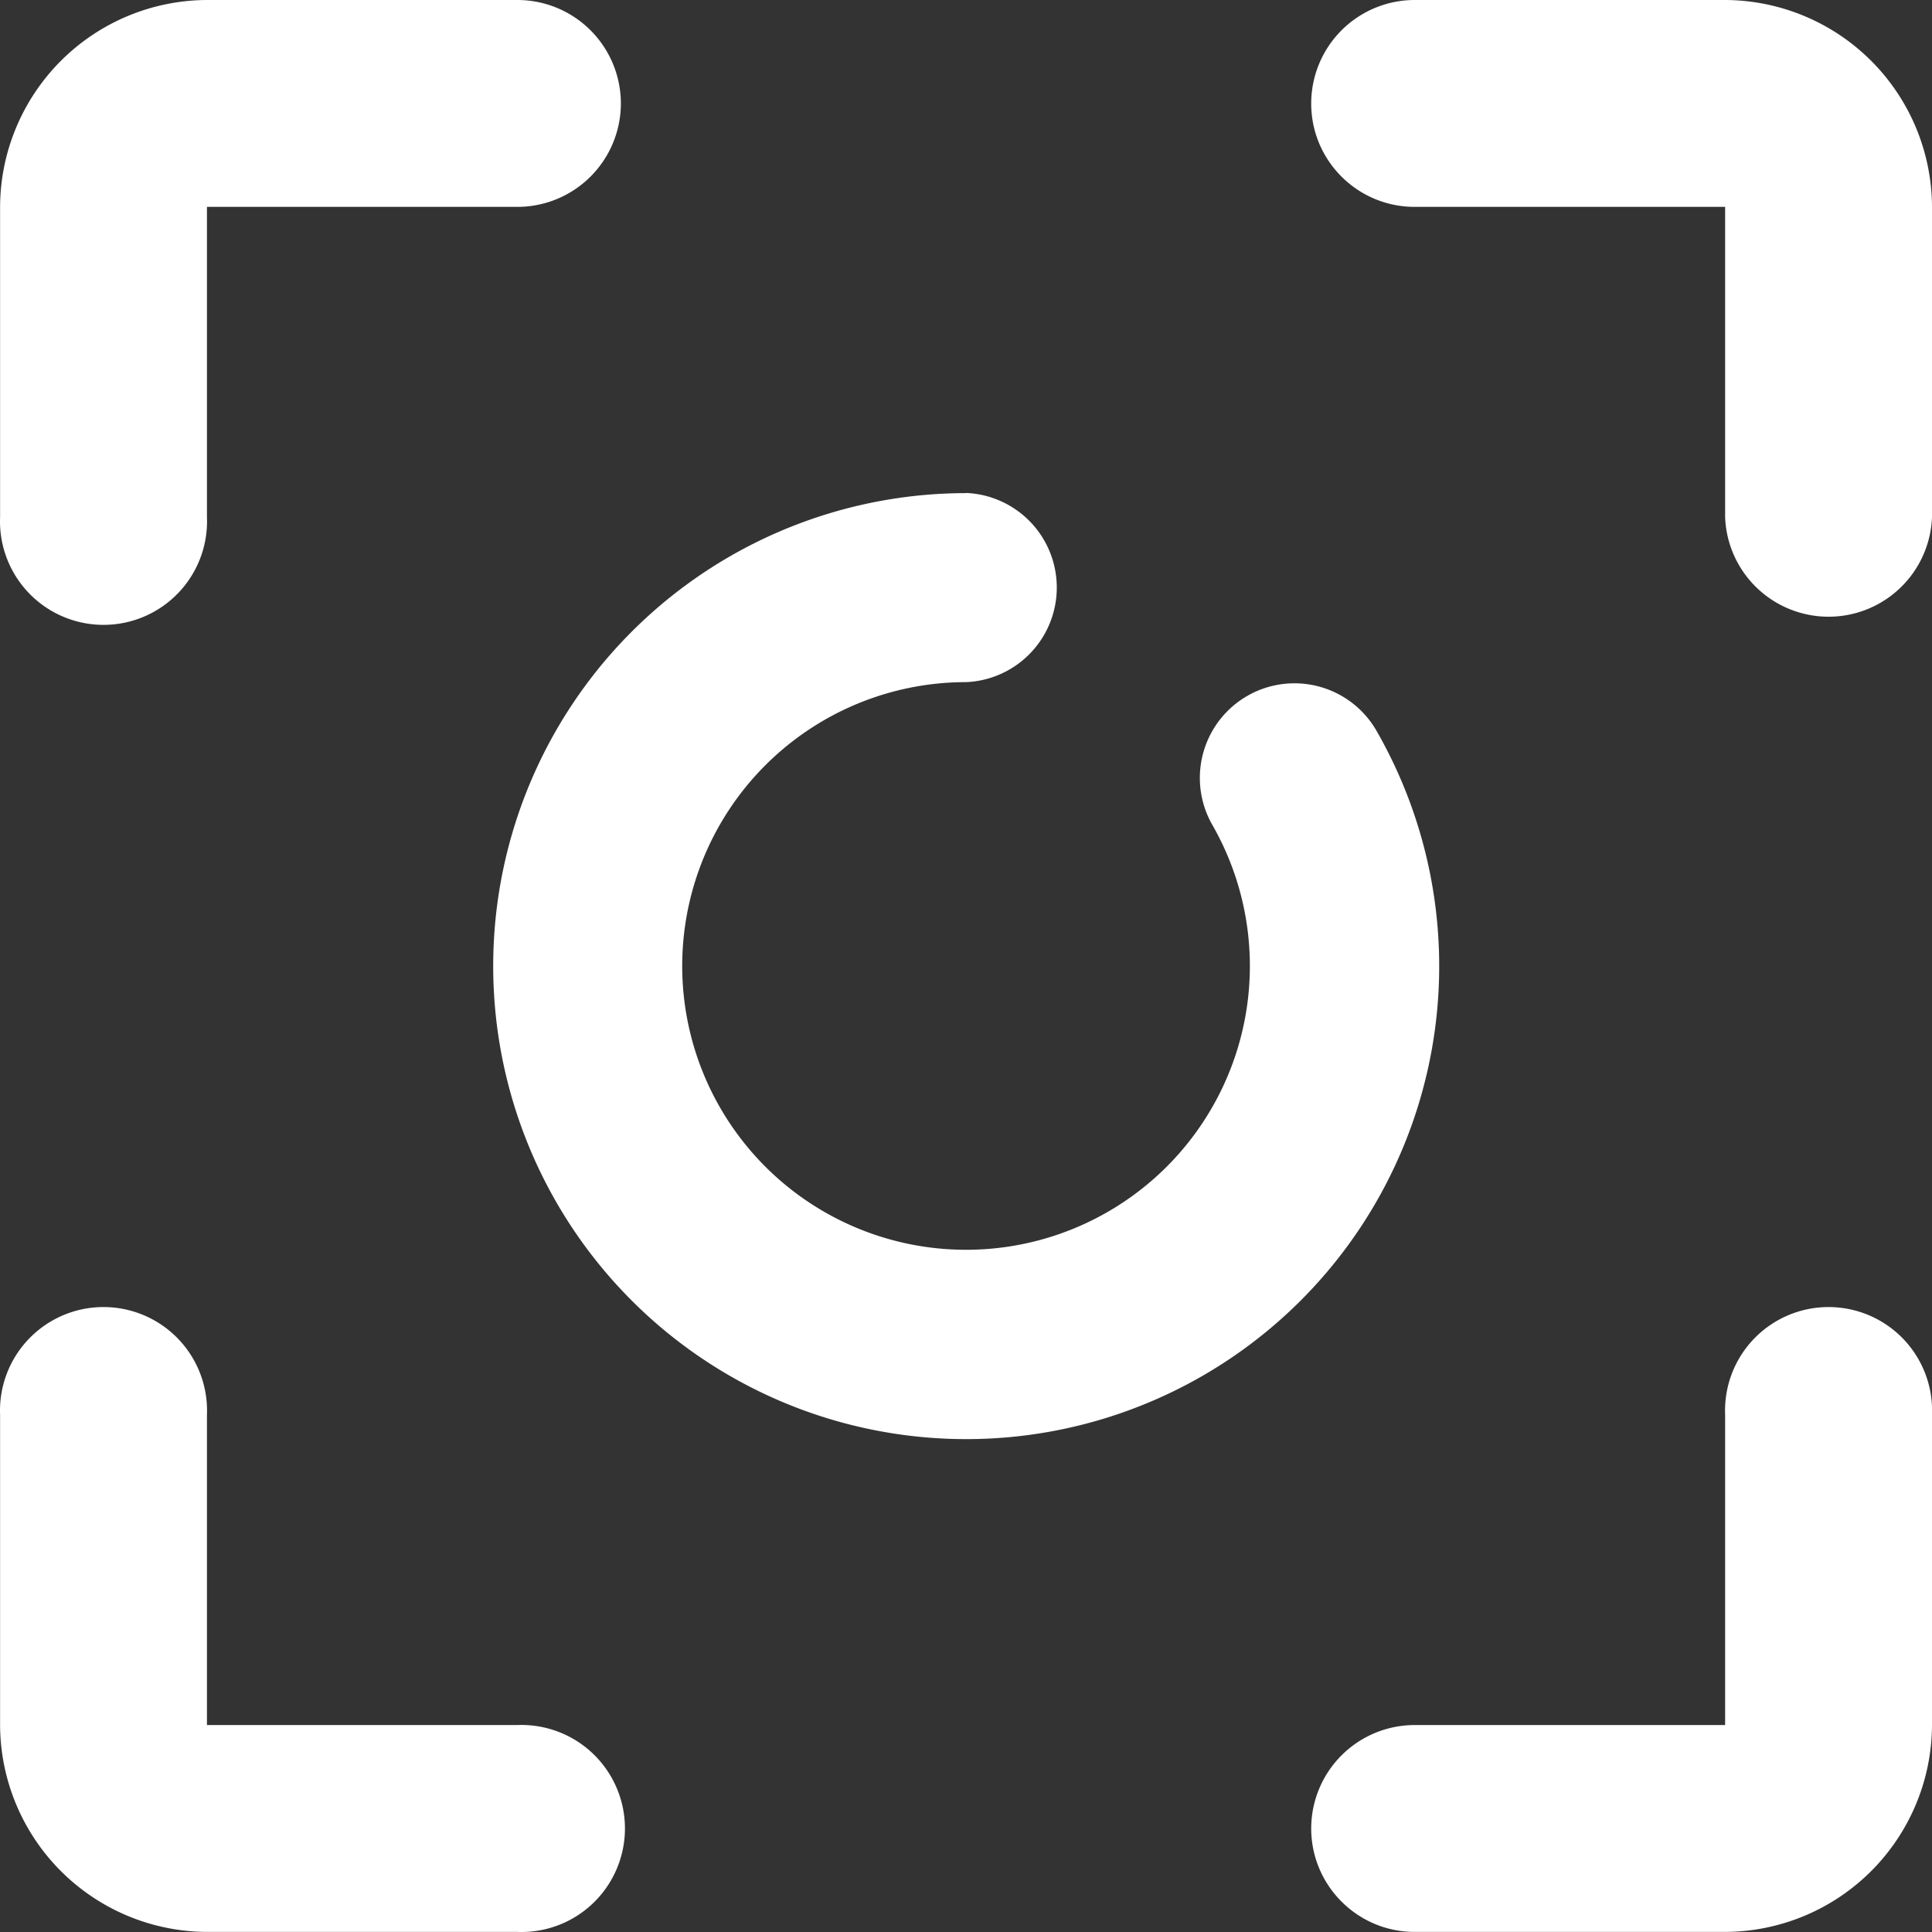 <?xml version="1.0" standalone="no"?><!DOCTYPE svg PUBLIC "-//W3C//DTD SVG 1.1//EN" "http://www.w3.org/Graphics/SVG/1.1/DTD/svg11.dtd"><svg t="1682232669147" class="icon" viewBox="0 0 1024 1024" version="1.1" xmlns="http://www.w3.org/2000/svg" p-id="4312" xmlns:xlink="http://www.w3.org/1999/xlink" width="128" height="128"><rect x="0" y="0" width="1024" height="1024" fill="#333333" stroke="none"/><path d="M0.043 749.793v164.516A110.075 110.075 0 0 0 109.691 1023.957h164.516a54.867 54.867 0 1 0 0-109.649H109.691V749.793a54.867 54.867 0 1 0-109.649 0zM329.074 54.867A54.867 54.867 0 0 0 274.207 0H109.691A110.075 110.075 0 0 0 0.043 109.649v164.516a54.867 54.867 0 1 0 109.649 0V109.649h164.516a54.867 54.867 0 0 0 54.867-54.782z m365.894 0c0 30.292 24.575 54.782 54.867 54.782h164.516v164.516a54.867 54.867 0 0 0 109.649 0V109.649A110.075 110.075 0 0 0 914.351 0H749.835a54.867 54.867 0 0 0-54.867 54.867z m0 914.223c0 30.292 24.575 54.867 54.867 54.867h164.516A110.075 110.075 0 0 0 1024 914.309V749.793a54.867 54.867 0 1 0-109.649 0v164.516H749.835a54.867 54.867 0 0 0-54.867 54.782z" fill="#ffffff" p-id="4313"></path><path d="M512.021 261.365A250.699 250.699 0 1 0 729.612 387.397a50.089 50.089 0 1 0-87.036 49.833A150.436 150.436 0 1 1 512.021 361.542a50.174 50.174 0 0 0 0-100.262z" fill="#ffffff" p-id="4314"></path></svg>